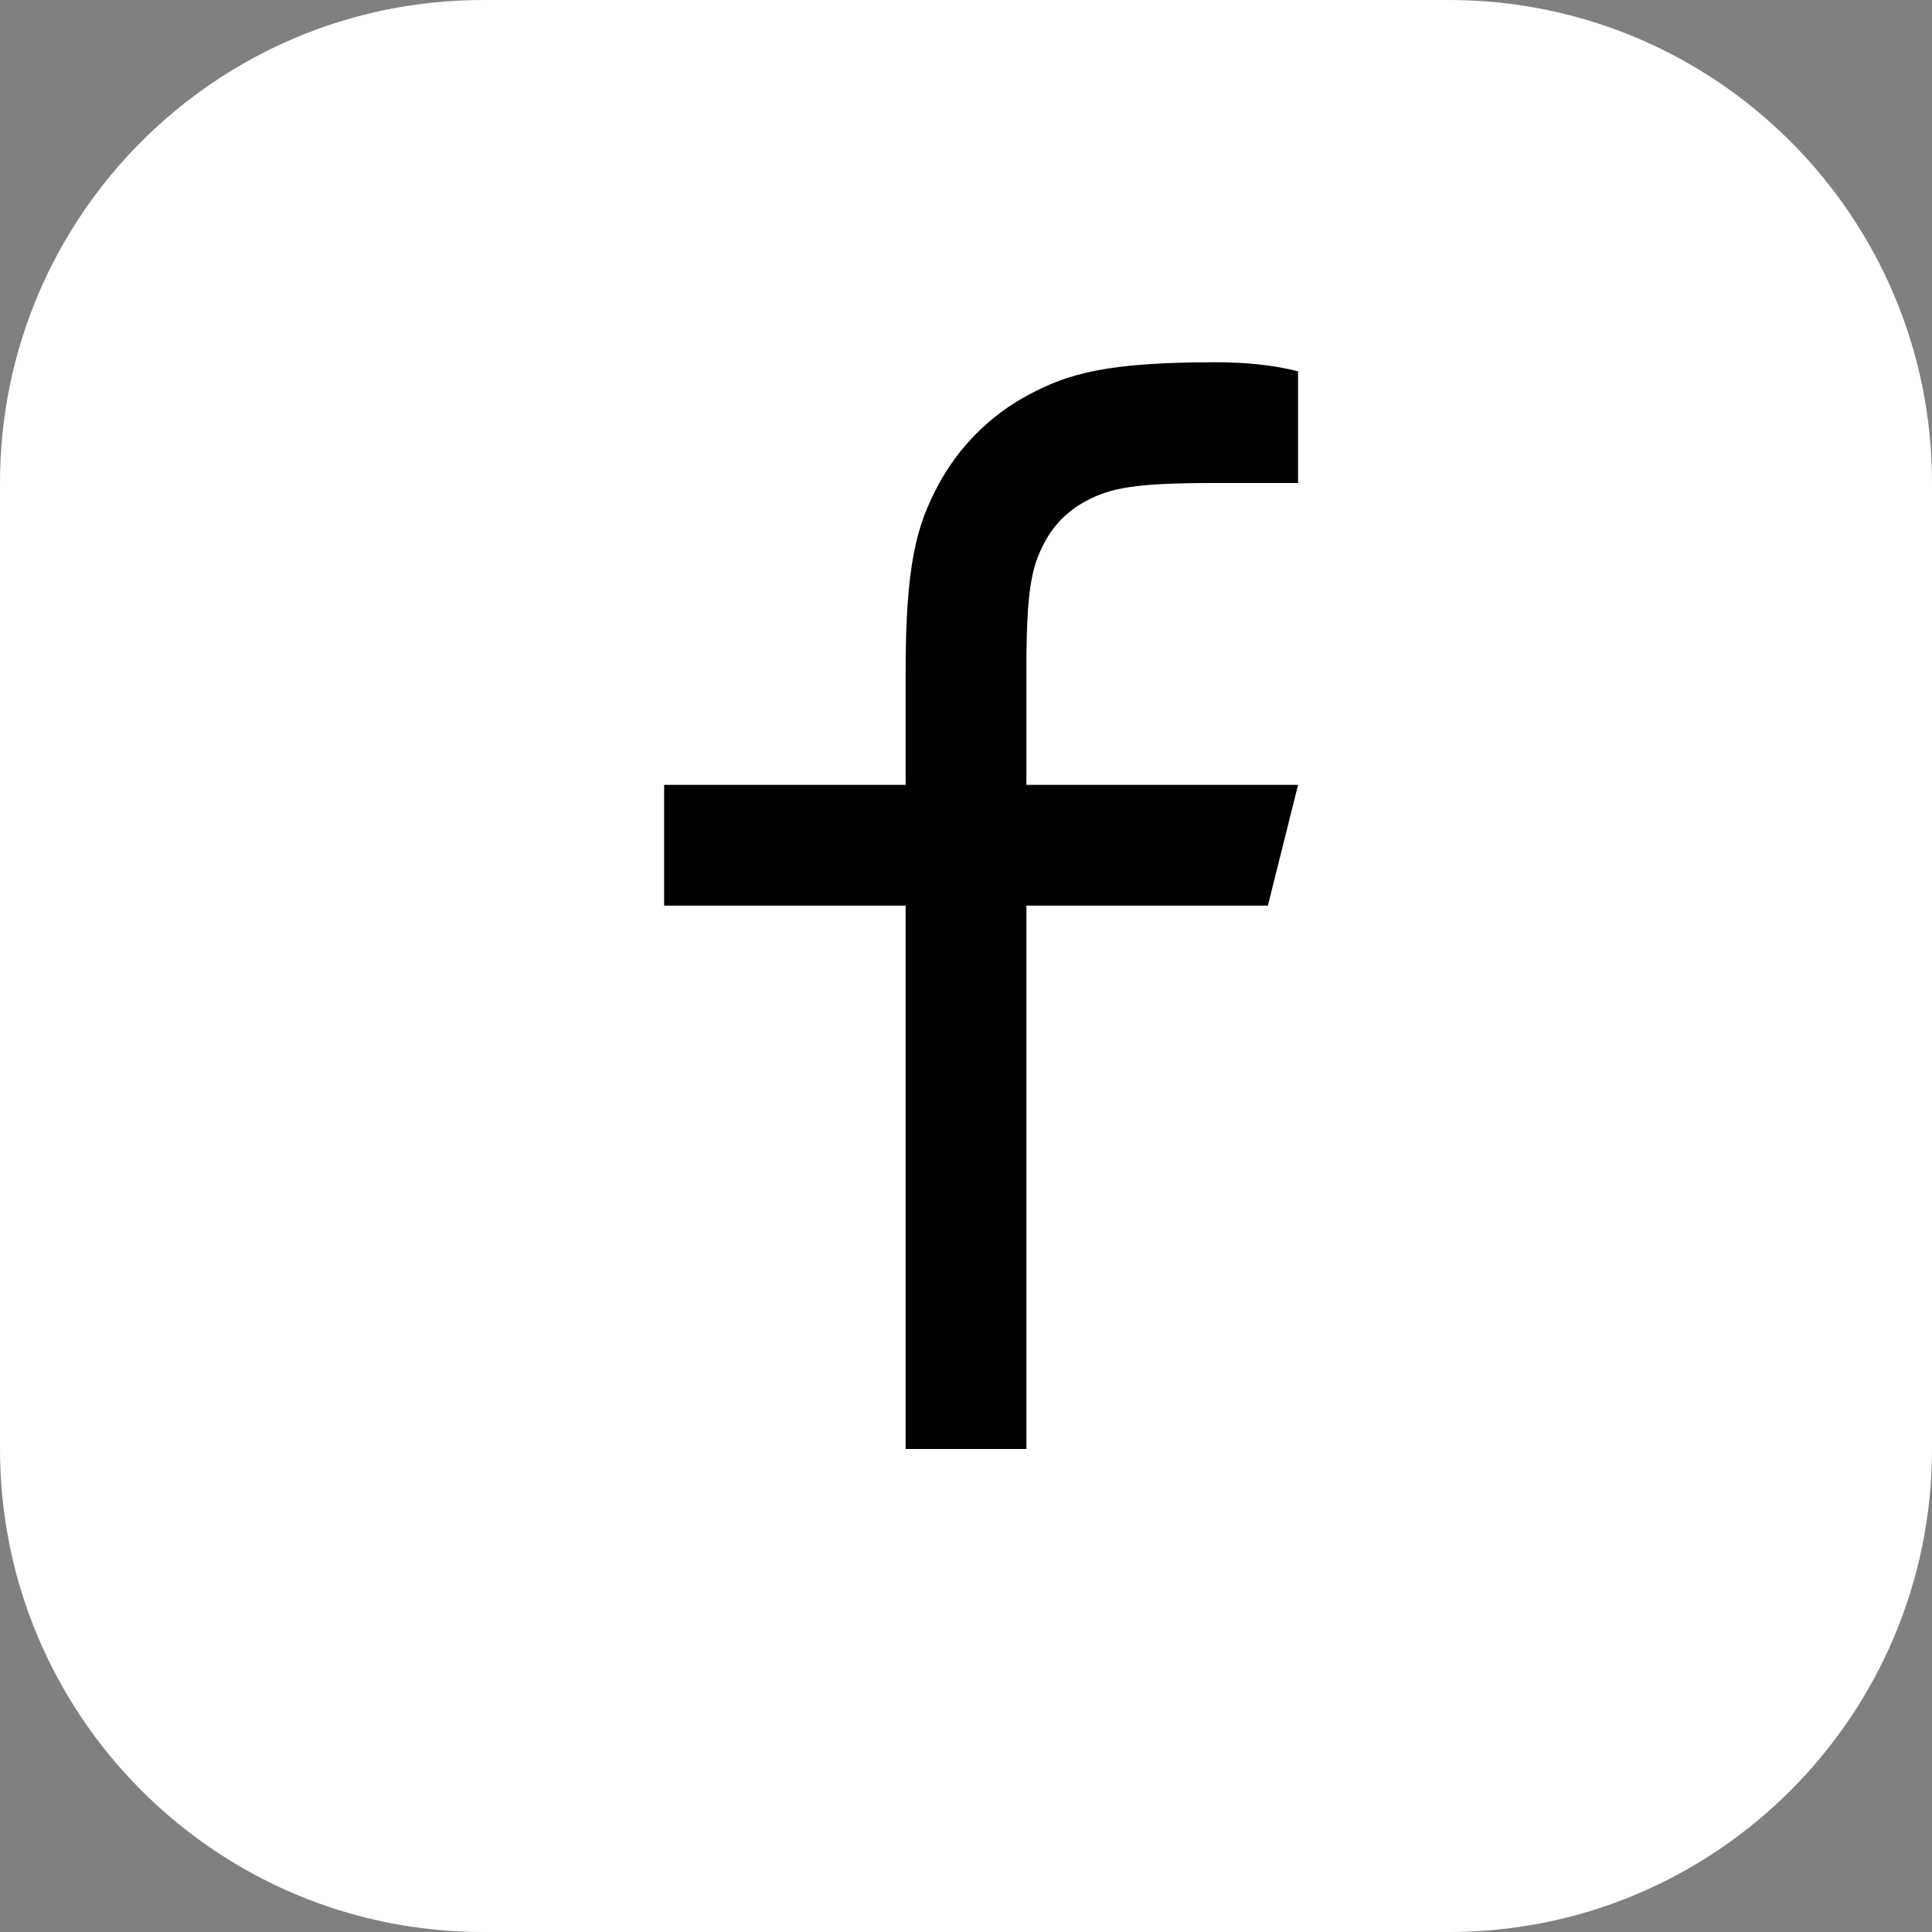 <svg width="32" height="32" viewBox="0 0 32 32" fill="none" xmlns="http://www.w3.org/2000/svg">
<rect x="0" y="0" width="32" height="32" fill="#808080" stroke="none"/>
<path d="M0 8C0 3.582 3.582 0 8 0H24C28.418 0 32 3.582 32 8V24C32 28.418 28.418 32 24 32H8C3.582 32 0 28.418 0 24V8Z" fill="white"/>
<path d="M17 13H21.5L21 15H17V24H15V15H11V13H15V11.128C15 9.345 15.186 8.698 15.534 8.046C15.875 7.402 16.402 6.875 17.046 6.534C17.698 6.186 18.345 6 20.128 6C20.651 6 21.108 6.05 21.5 6.15V8H20.128C18.804 8 18.401 8.078 17.989 8.298C17.693 8.453 17.452 8.694 17.298 8.99C17.078 9.401 17 9.804 17 11.128V13Z" fill="black"/>
</svg>
